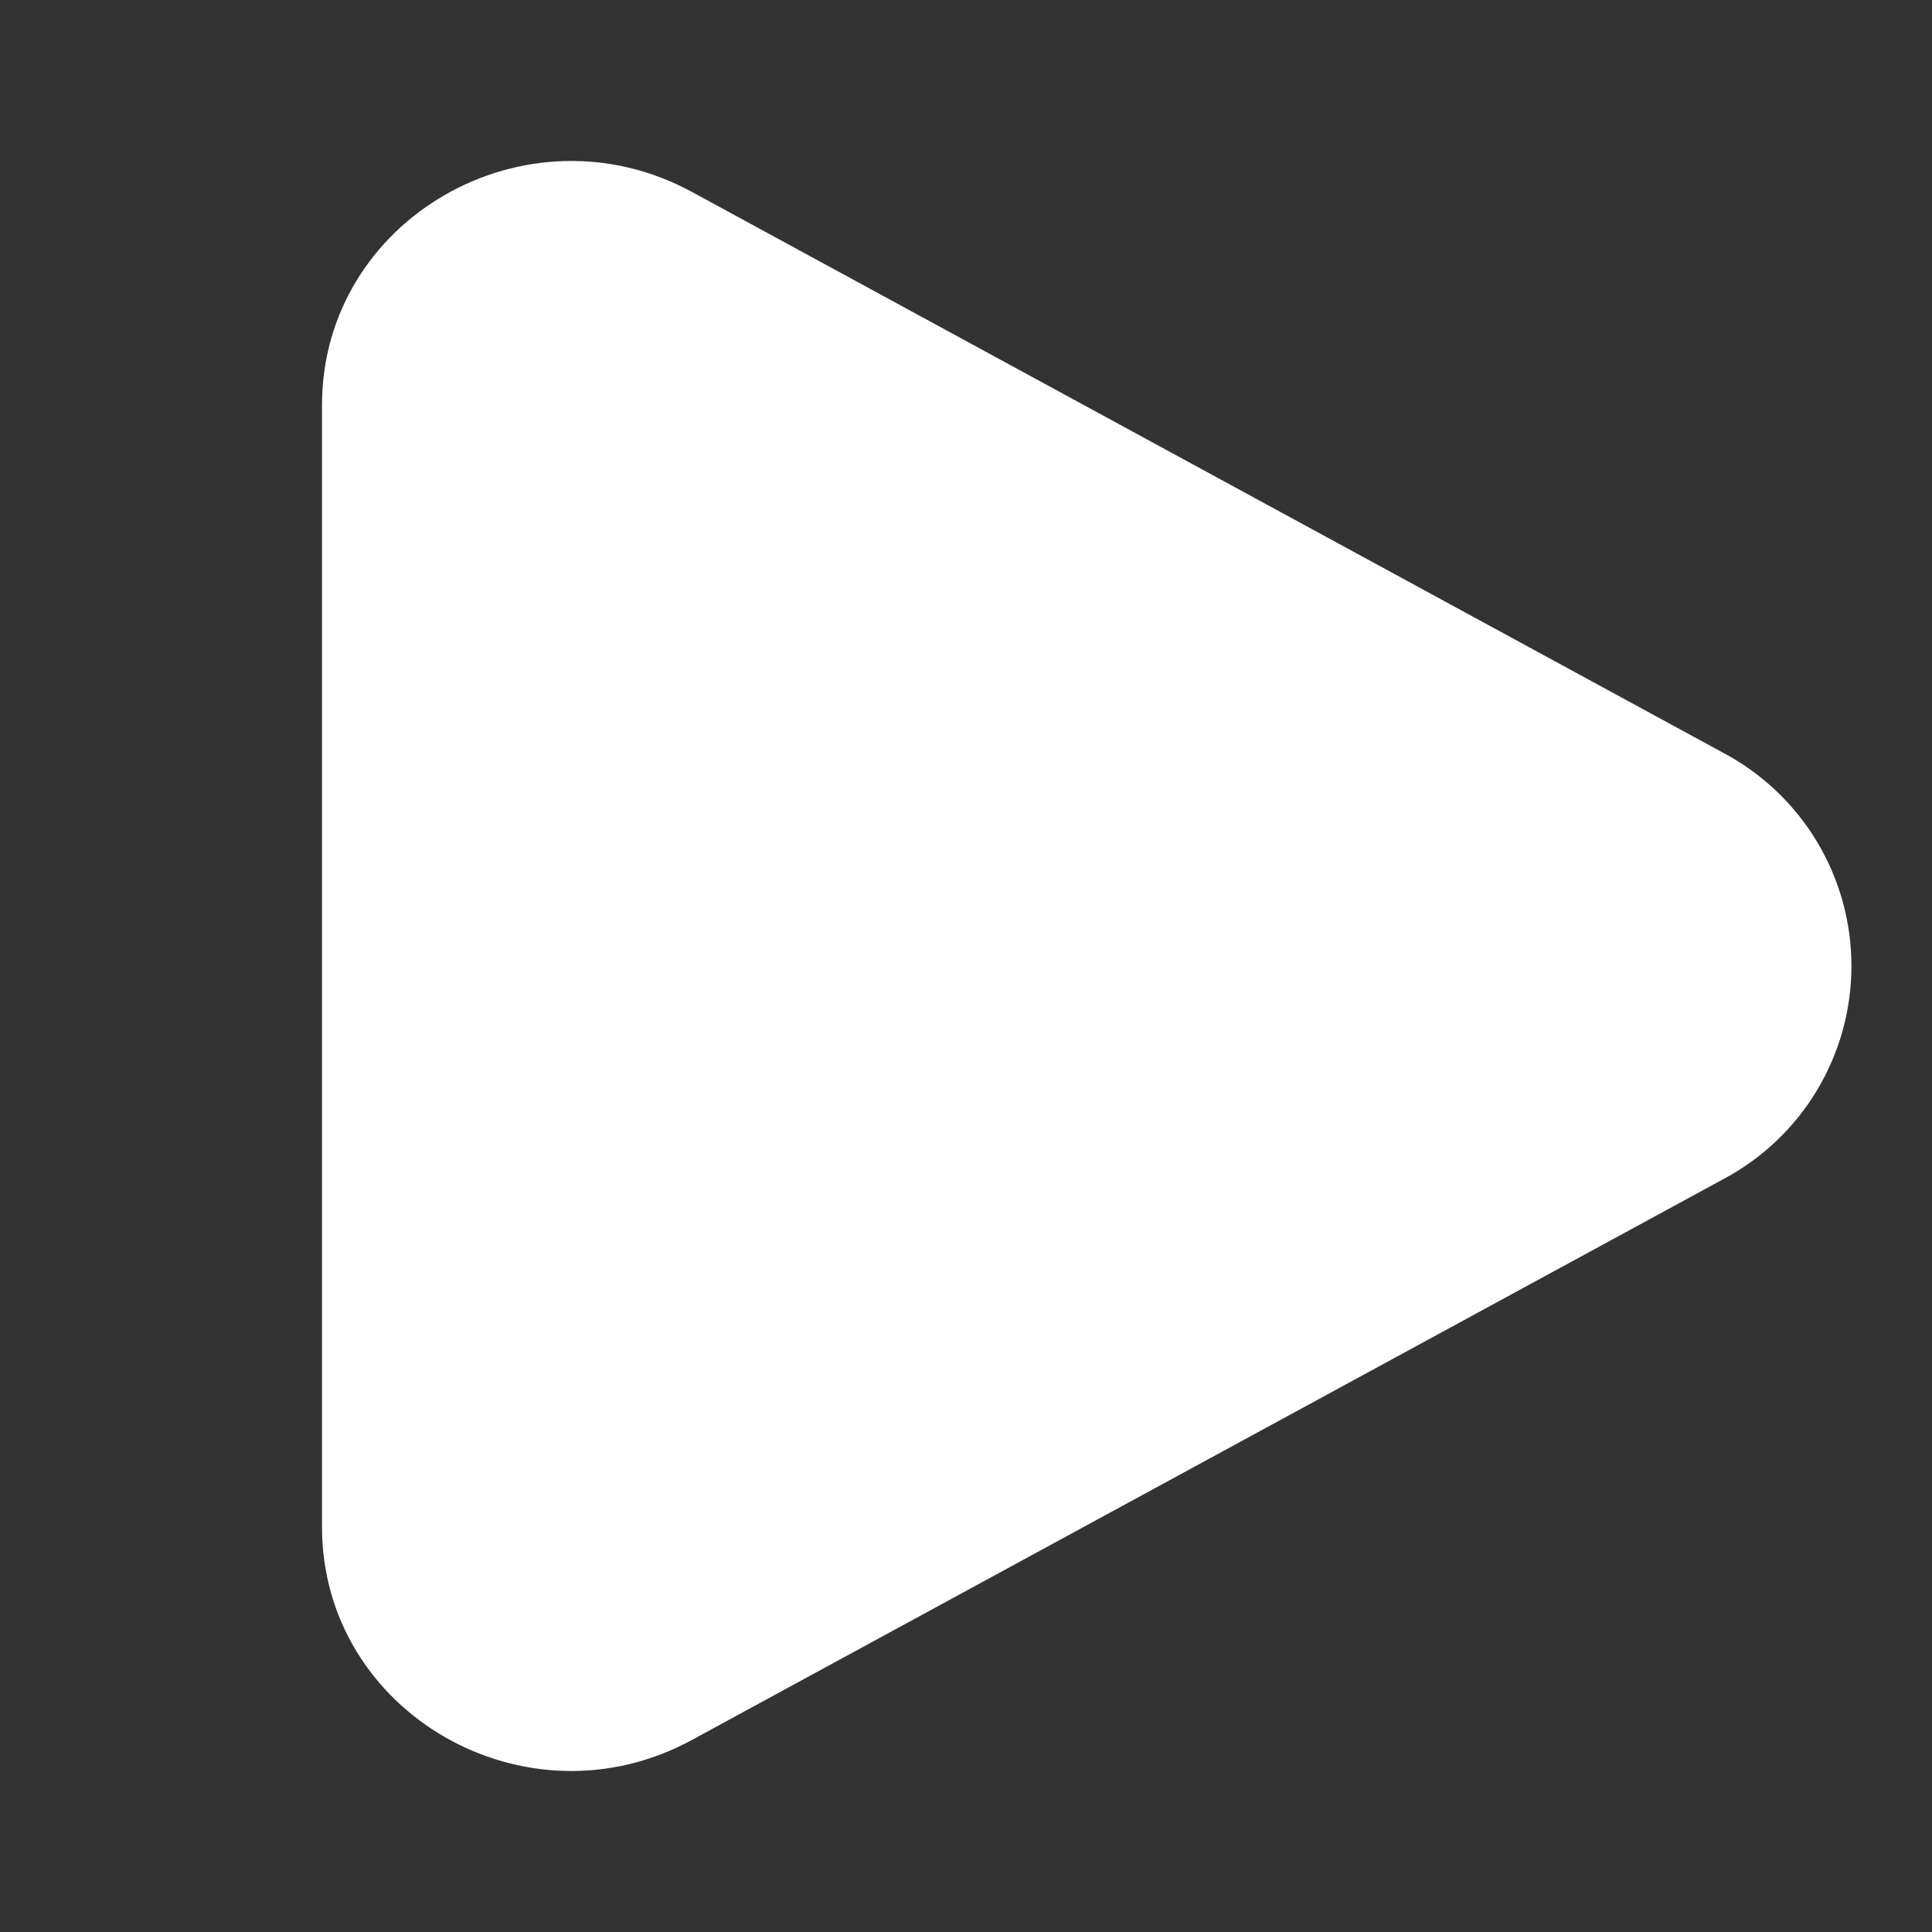 <?xml version="1.0" encoding="UTF-8"?> <svg xmlns="http://www.w3.org/2000/svg" width="30" height="30" viewBox="0 0 30 30" fill="none"><rect x="0" y="0" width="30" height="30" fill="#333333" stroke="none"/><path d="M26.761 11.691C27.362 12.011 27.864 12.487 28.214 13.07C28.564 13.653 28.749 14.32 28.749 15C28.749 15.68 28.564 16.347 28.214 16.93C27.864 17.513 27.362 17.989 26.761 18.309L10.746 27.017C8.168 28.421 5 26.596 5 23.71V6.291C5 3.404 8.168 1.58 10.746 2.981L26.761 11.691Z" fill="white"></path></svg> 